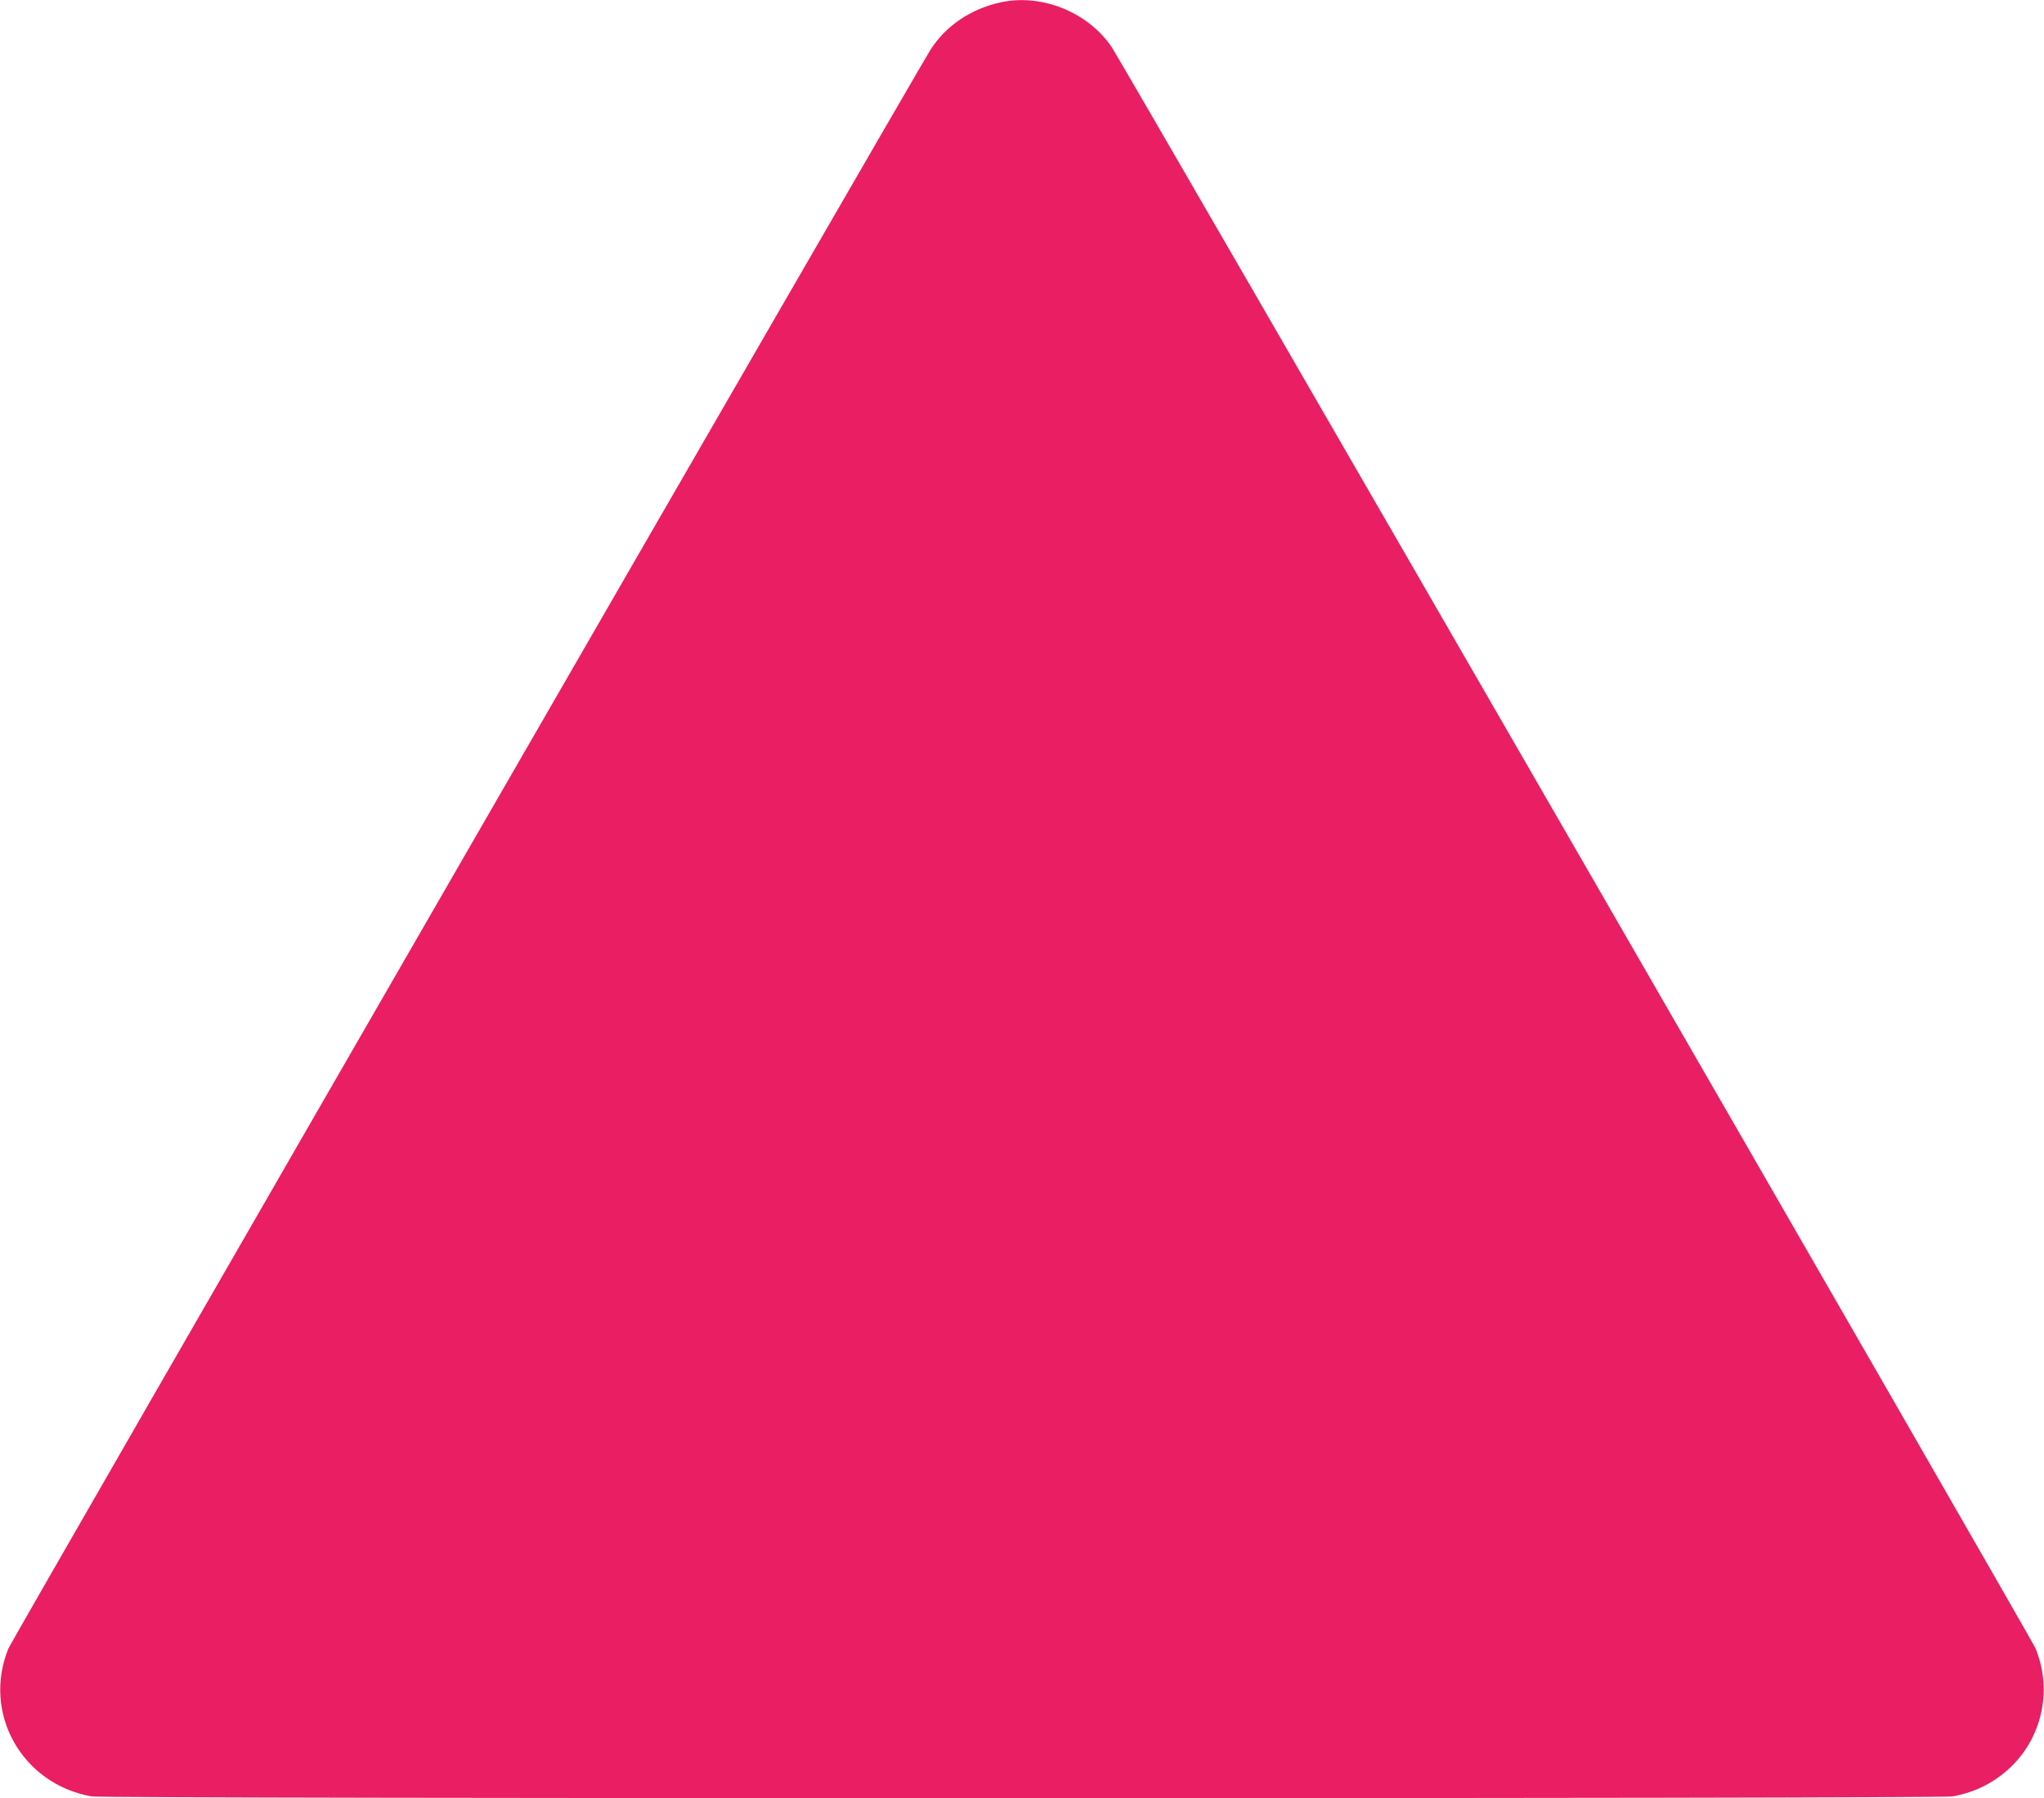 <?xml version="1.0" standalone="no"?>
<!DOCTYPE svg PUBLIC "-//W3C//DTD SVG 20010904//EN"
 "http://www.w3.org/TR/2001/REC-SVG-20010904/DTD/svg10.dtd">
<svg version="1.0" xmlns="http://www.w3.org/2000/svg"
 width="1280pt" height="1126pt" viewBox="0 0 1280 1126"
 preserveAspectRatio="xMidYMid meet">
<g transform="translate(0,1126) scale(0.1,-0.1)"
fill="#e91e63" stroke="none">
<path d="M6265 11245 c-186 -41 -341 -146 -437 -295 -80 -123 -5753 -9959
-5775 -10012 -166 -405 84 -850 521 -927 84 -15 11568 -15 11652 0 150 26 280
95 384 202 185 191 239 477 137 725 -25 62 -5710 9914 -5784 10025 -148 221
-441 339 -698 282z"/>
</g>
</svg>
